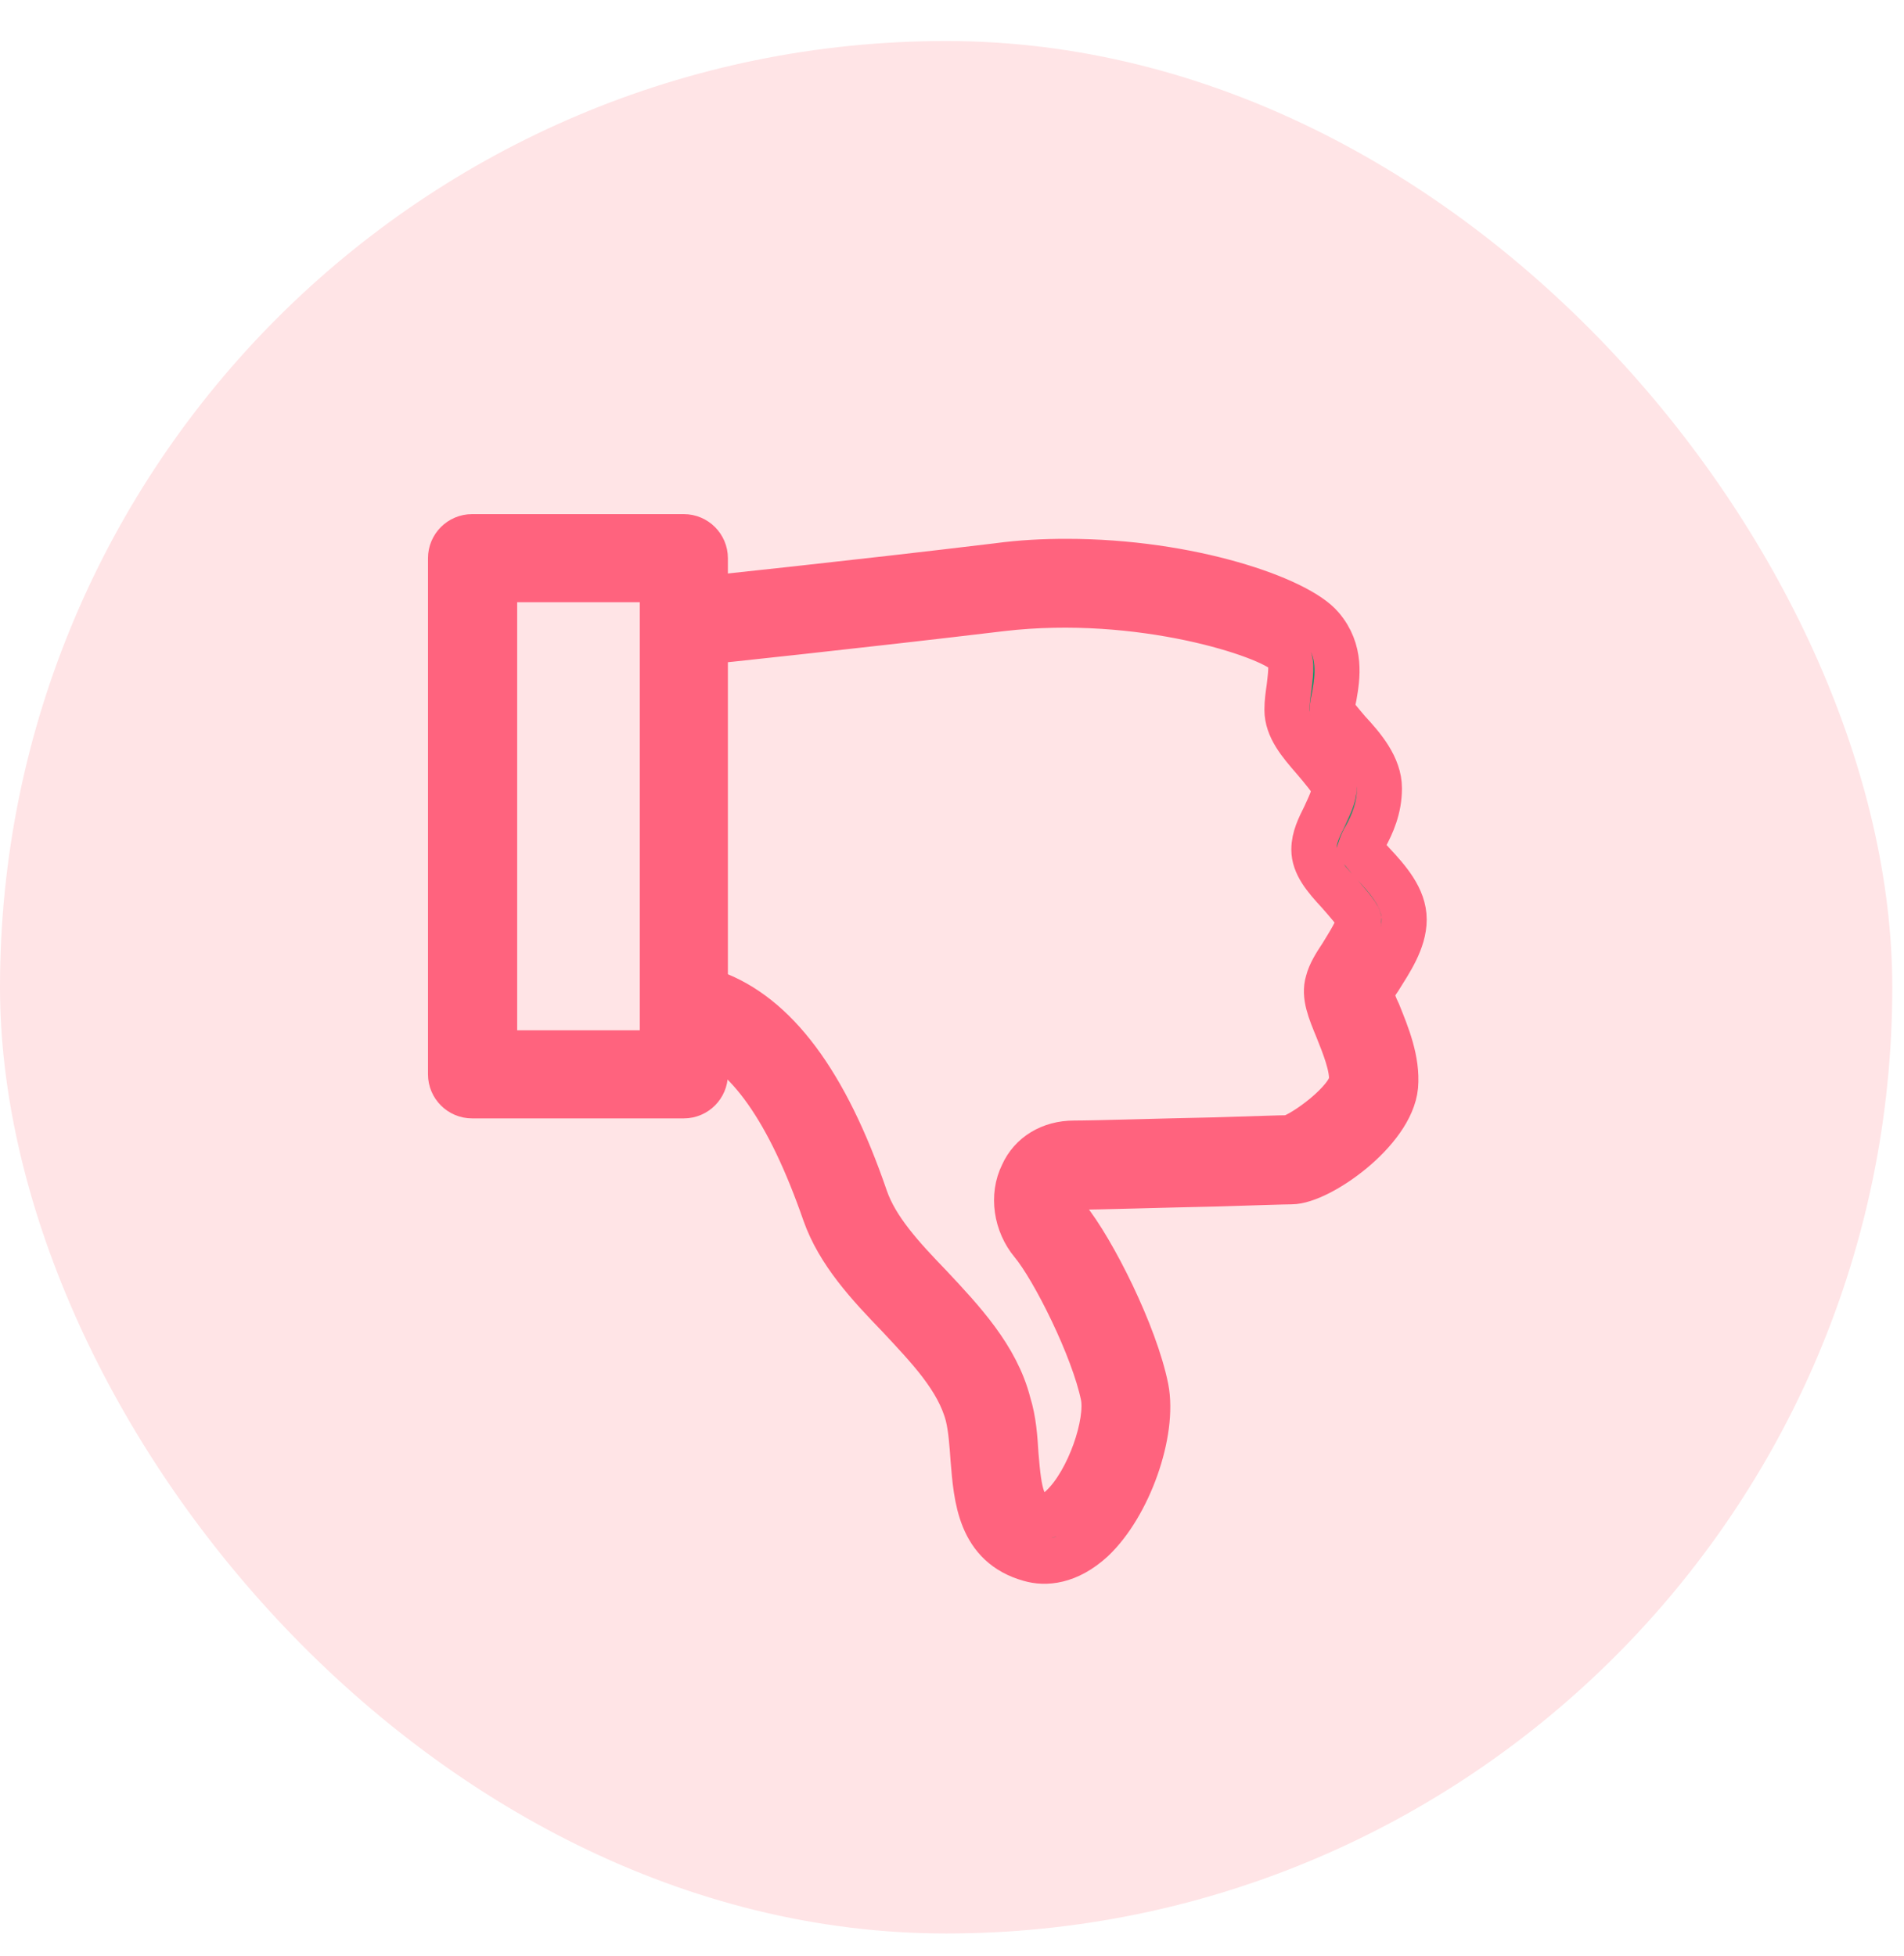 <svg width="37" height="38" viewBox="0 0 37 38" fill="none" xmlns="http://www.w3.org/2000/svg">
<rect y="0.797" width="36.772" height="36.772" rx="18.386" fill="#FFE4E6"/>
<path d="M20.726 10.908C20.288 10.908 19.849 10.929 19.389 10.991C16.61 11.326 13.643 11.639 13.601 11.639C13.372 11.66 13.204 11.869 13.225 12.099C13.246 12.329 13.455 12.496 13.685 12.475C13.706 12.475 16.673 12.162 19.473 11.827C22.168 11.514 24.675 12.35 24.988 12.684C25.114 12.83 25.093 12.997 25.051 13.352C25.03 13.499 25.009 13.645 25.009 13.791C25.009 14.146 25.26 14.439 25.532 14.752C25.657 14.899 25.908 15.191 25.929 15.296C25.929 15.484 25.824 15.672 25.741 15.86C25.636 16.069 25.532 16.277 25.532 16.507C25.532 16.8 25.741 17.051 26.012 17.343C26.138 17.489 26.388 17.761 26.409 17.866C26.409 18.033 26.2 18.346 26.075 18.555C25.95 18.743 25.845 18.91 25.803 19.077C25.72 19.349 25.845 19.641 25.991 19.997C26.117 20.31 26.284 20.728 26.263 21C26.221 21.396 25.323 22.044 25.051 22.107C24.884 22.107 24.32 22.128 23.61 22.149C22.565 22.17 21.29 22.211 20.872 22.211C20.413 22.211 20.037 22.441 19.87 22.817C19.661 23.235 19.744 23.778 20.058 24.154C20.476 24.656 21.249 26.202 21.437 27.121C21.541 27.644 21.165 28.772 20.643 29.273C20.538 29.378 20.371 29.482 20.225 29.461C19.87 29.357 19.807 29.044 19.744 28.27C19.723 27.936 19.702 27.602 19.598 27.268C19.368 26.369 18.7 25.659 18.073 24.99C17.529 24.426 17.028 23.883 16.819 23.277C16.046 21.02 15.064 19.725 13.852 19.286C13.622 19.203 13.393 19.328 13.309 19.537C13.225 19.767 13.351 19.997 13.56 20.08C14.521 20.415 15.336 21.584 16.025 23.569C16.297 24.343 16.882 24.969 17.467 25.575C18.052 26.202 18.616 26.787 18.804 27.497C18.867 27.748 18.888 28.062 18.909 28.354C18.971 29.106 19.034 30.026 20.016 30.297C20.308 30.381 20.747 30.36 21.228 29.921C21.938 29.253 22.439 27.832 22.272 26.975C22.063 25.93 21.249 24.301 20.726 23.653C20.601 23.486 20.601 23.298 20.643 23.193C20.684 23.11 20.768 23.068 20.893 23.068C21.311 23.068 22.607 23.026 23.651 23.005C24.32 22.984 24.968 22.963 25.093 22.963C25.636 22.963 27.036 21.982 27.12 21.104C27.162 20.602 26.953 20.101 26.785 19.683C26.723 19.558 26.66 19.391 26.639 19.286C26.681 19.224 26.744 19.098 26.806 19.015C27.015 18.68 27.287 18.283 27.287 17.866C27.287 17.448 26.973 17.092 26.681 16.779C26.597 16.695 26.493 16.549 26.43 16.486C26.451 16.424 26.493 16.319 26.535 16.257C26.66 16.027 26.806 15.713 26.806 15.316C26.806 14.899 26.493 14.523 26.2 14.209C26.096 14.084 25.908 13.875 25.887 13.791C25.887 13.708 25.908 13.624 25.929 13.52C25.991 13.164 26.075 12.642 25.678 12.182C25.218 11.639 23.129 10.908 20.726 10.908Z" fill="#009966" stroke="#FF637E" stroke-width="0.876"/>
<path d="M13.289 10.428H9.173C8.943 10.428 8.755 10.616 8.755 10.846V20.875C8.755 21.105 8.943 21.293 9.173 21.293H13.289C13.519 21.293 13.707 21.105 13.707 20.875V10.846C13.707 10.616 13.519 10.428 13.289 10.428ZM9.612 11.264H12.871V20.457H9.612V11.264Z" fill="#009966" stroke="#FF637E" stroke-width="0.876"/>
</svg>
